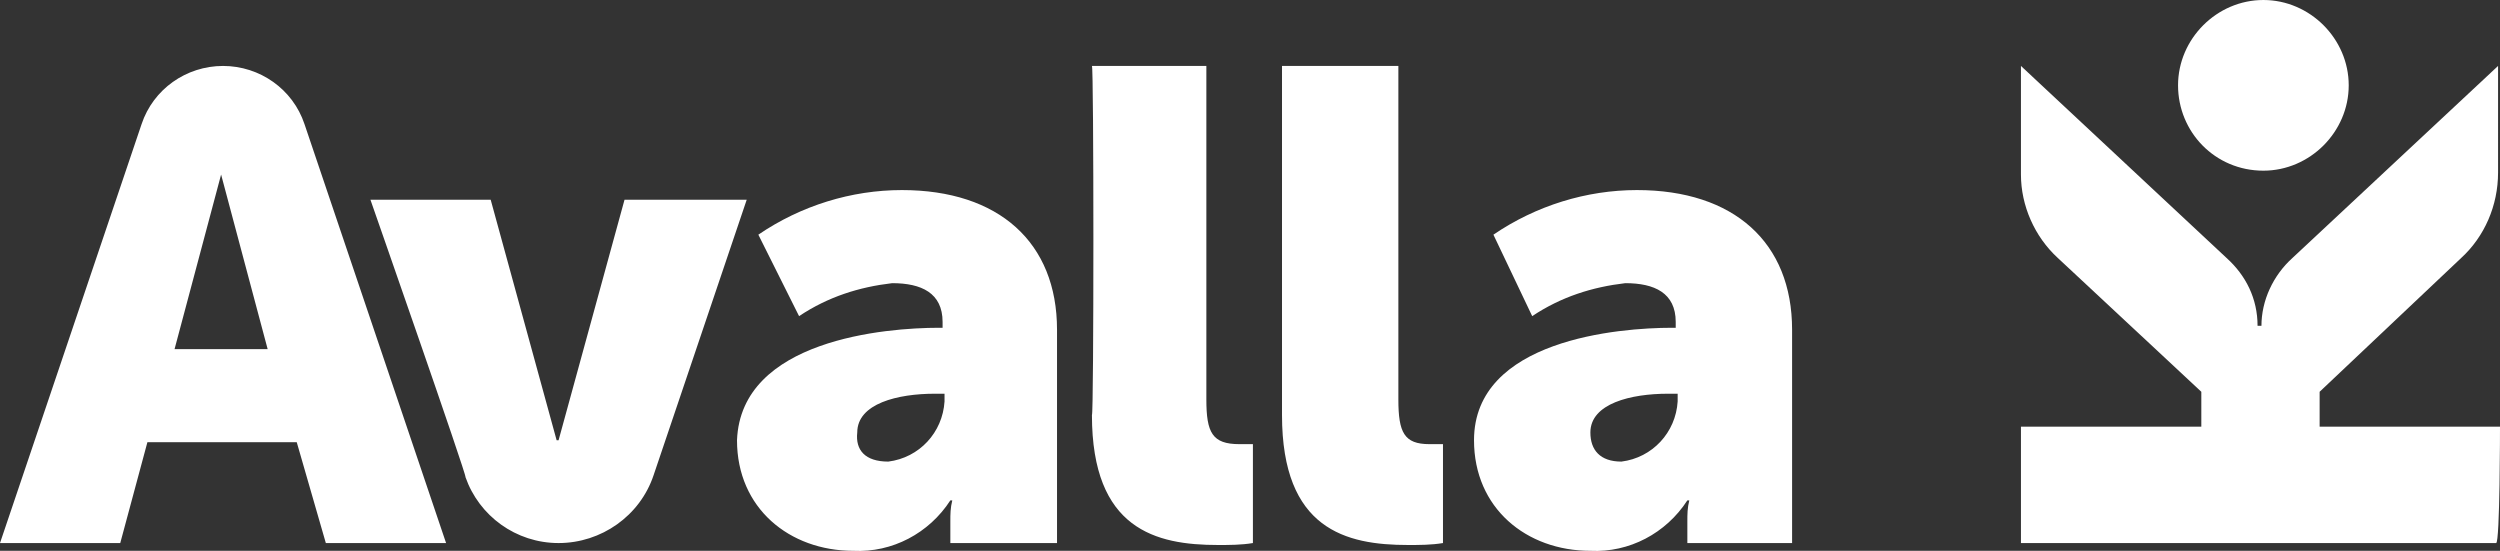 <?xml version="1.0" encoding="utf-8"?>
<!-- Generator: Adobe Illustrator 25.2.0, SVG Export Plug-In . SVG Version: 6.00 Build 0)  -->
<svg version="1.1" id="Layer_1" xmlns="http://www.w3.org/2000/svg" xmlns:xlink="http://www.w3.org/1999/xlink" x="0px" y="0px"
	 viewBox="0 0 128.9 28.4" style="enable-background:new 0 0 128.9 28.4;" xml:space="preserve">
<rect x="0" y="0" width="128.9" height="28.4" fill="#333333" stroke="none"/>
<style type="text/css">
	.st0{fill:#FFFFFF;}
</style>
<g id="a">
</g>
<g>
	<g>
		<defs>
			<path id="SVGID_1_" d="M116.7,8.8c2.4,0,4.4-2,4.4-4.4s-2-4.4-4.4-4.4s-4.4,2-4.4,4.4S114.2,8.8,116.7,8.8L116.7,8.8z M128.9,22
				h-9.3v-1.8l7.3-6.9c1.2-1.1,1.9-2.7,1.9-4.4V3.4l-10.6,9.9c-1,0.9-1.6,2.2-1.6,3.5h-0.2c0-1.4-0.6-2.6-1.6-3.5l-10.6-9.9V9
				c0,1.6,0.7,3.2,1.9,4.3l7.4,6.9V22h-9.3v6h24.5C128.9,28,128.9,22,128.9,22z"/>
		</defs>
		<use xlink:href="#SVGID_1_"  style="overflow:visible;fill:#FFFFFF;"/>
		<clipPath id="SVGID_2_">
			<use xlink:href="#SVGID_1_"  style="overflow:visible;"/>
		</clipPath>
	</g>
</g>
<path class="st0" d="M15.3,22.8H7.6L6.2,28H0L7.3,6.4c0.6-1.8,2.3-3,4.2-3l0,0c1.9,0,3.6,1.2,4.2,3L23,28h-6.2L15.3,22.8z M11.4,9
	L9,18h4.8L11.4,9C11.5,9,11.4,9,11.4,9z M19.1,10.3h6.2l3.4,12.4h0.1l3.4-12.4h6.3l-4.8,14.2C33,26.6,31,28,28.8,28l0,0
	c-2.2,0-4.1-1.4-4.8-3.4C24.1,24.6,19.1,10.3,19.1,10.3z M48.4,16.9h0.2v-0.3c0-1.5-1.1-2-2.6-2c-1.7,0.2-3.3,0.7-4.8,1.7l-2.1-4.2
	c2.2-1.5,4.8-2.3,7.4-2.3c5,0,8,2.7,8,7.2v11H49v-1.1c0-0.4,0-0.7,0.1-1.1H49c-1.1,1.7-3,2.7-5,2.6c-3.3,0-6-2.2-6-5.7
	C38.2,17.5,45.7,16.9,48.4,16.9z M45.8,23.8c1.6-0.2,2.8-1.5,2.9-3.1v-0.4h-0.5c-1.9,0-4,0.5-4,2C44.1,23.2,44.6,23.8,45.8,23.8z
	 M56.3,3.4h5.9v17.2c0,1.7,0.3,2.3,1.7,2.3h0.7V28c-0.6,0.1-1.2,0.1-1.8,0.1c-3.2,0-6.5-0.8-6.5-6.7C56.4,21.4,56.4,3.4,56.3,3.4z
	 M66.2,3.4h5.9v17.2c0,1.7,0.3,2.3,1.6,2.3h0.7V28c-0.6,0.1-1.2,0.1-1.8,0.1c-3.2,0-6.5-0.8-6.5-6.7v-18H66.2z M86.2,16.9h0.2v-0.3
	c0-1.5-1.1-2-2.6-2c-1.7,0.2-3.3,0.7-4.8,1.7l-2-4.2c2.2-1.5,4.8-2.3,7.4-2.3c5,0,8,2.7,8,7.2v11H87v-1.1c0-0.4,0-0.7,0.1-1.1H87
	c-1.1,1.7-3,2.7-5,2.6c-3.3,0-6-2.2-6-5.7C76,17.5,83.5,16.9,86.2,16.9z M83.6,23.8c1.6-0.2,2.8-1.5,2.9-3.1v-0.4H86
	c-1.9,0-4,0.5-4,2C82,23.2,82.5,23.8,83.6,23.8z"/>
</svg>
